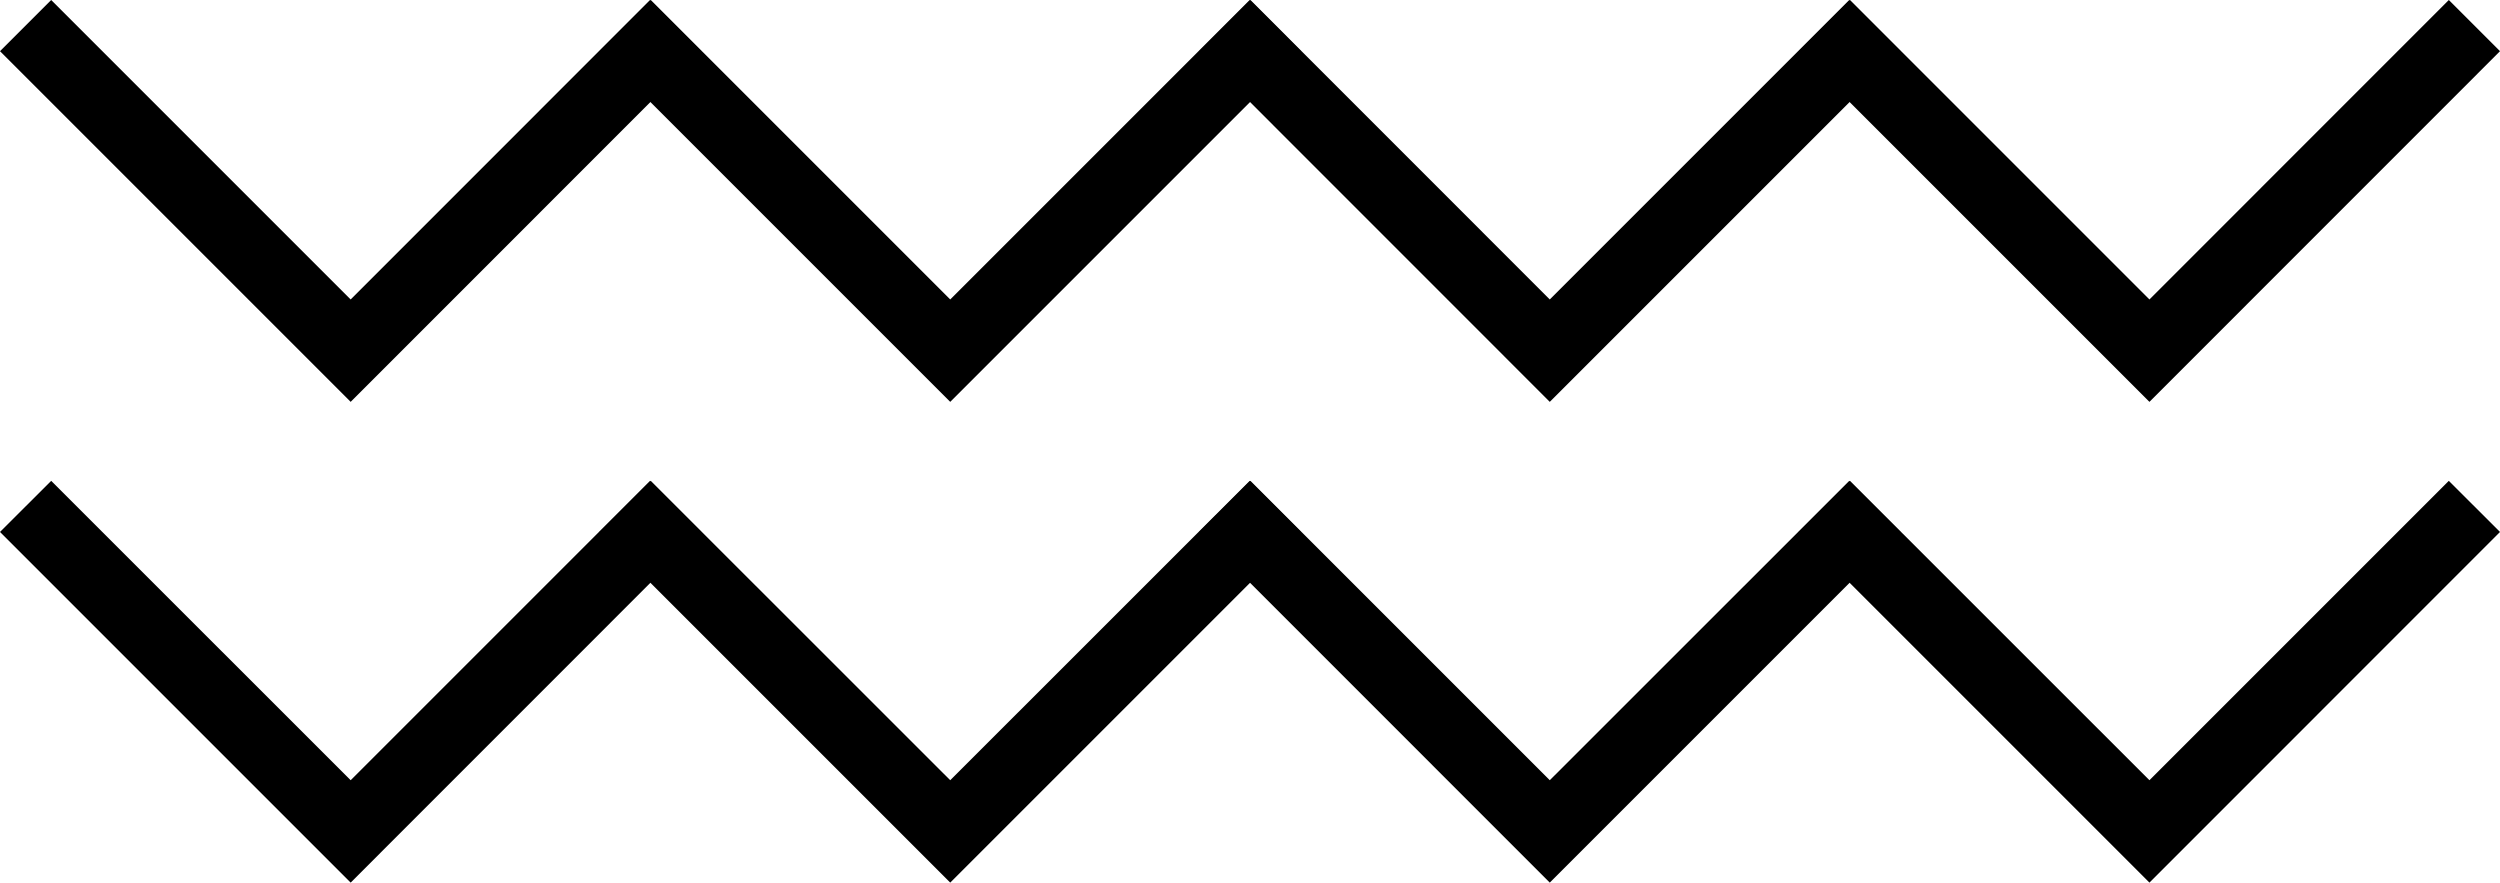   <svg xmlns="http://www.w3.org/2000/svg" viewBox="0 0 243.68 86.03" width="100%" style="vertical-align: middle; max-width: 100%; width: 100%;">
   <g>
    <g>
     <polygon points="34.18 39.17 0 4.99 4.99 0 34.18 29.19 63.36 0 68.35 4.99 34.18 39.17" fill="#000000">
     </polygon>
     <polygon points="92.62 39.17 58.44 4.99 63.43 0 92.62 29.19 121.81 0 126.8 4.99 92.62 39.17" fill="#000000">
     </polygon>
     <polygon points="151.06 39.17 116.89 4.99 121.88 0 151.06 29.19 180.25 0 185.24 4.99 151.06 39.17" fill="#000000">
     </polygon>
     <polygon points="209.51 39.17 175.33 4.99 180.32 0 209.51 29.19 238.69 0 243.68 4.99 209.51 39.17" fill="#000000">
     </polygon>
     <polygon points="34.18 86.03 0 51.85 4.99 46.87 34.18 76.05 63.36 46.87 68.35 51.85 34.18 86.03" fill="#000000">
     </polygon>
     <polygon points="92.62 86.03 58.44 51.85 63.43 46.87 92.62 76.05 121.81 46.87 126.8 51.85 92.62 86.03" fill="#000000">
     </polygon>
     <polygon points="151.06 86.03 116.89 51.85 121.88 46.87 151.06 76.05 180.25 46.87 185.24 51.85 151.06 86.03" fill="#000000">
     </polygon>
     <polygon points="209.51 86.03 175.33 51.85 180.32 46.87 209.51 76.05 238.69 46.87 243.68 51.85 209.51 86.03" fill="#000000">
     </polygon>
    </g>
   </g>
  </svg>
